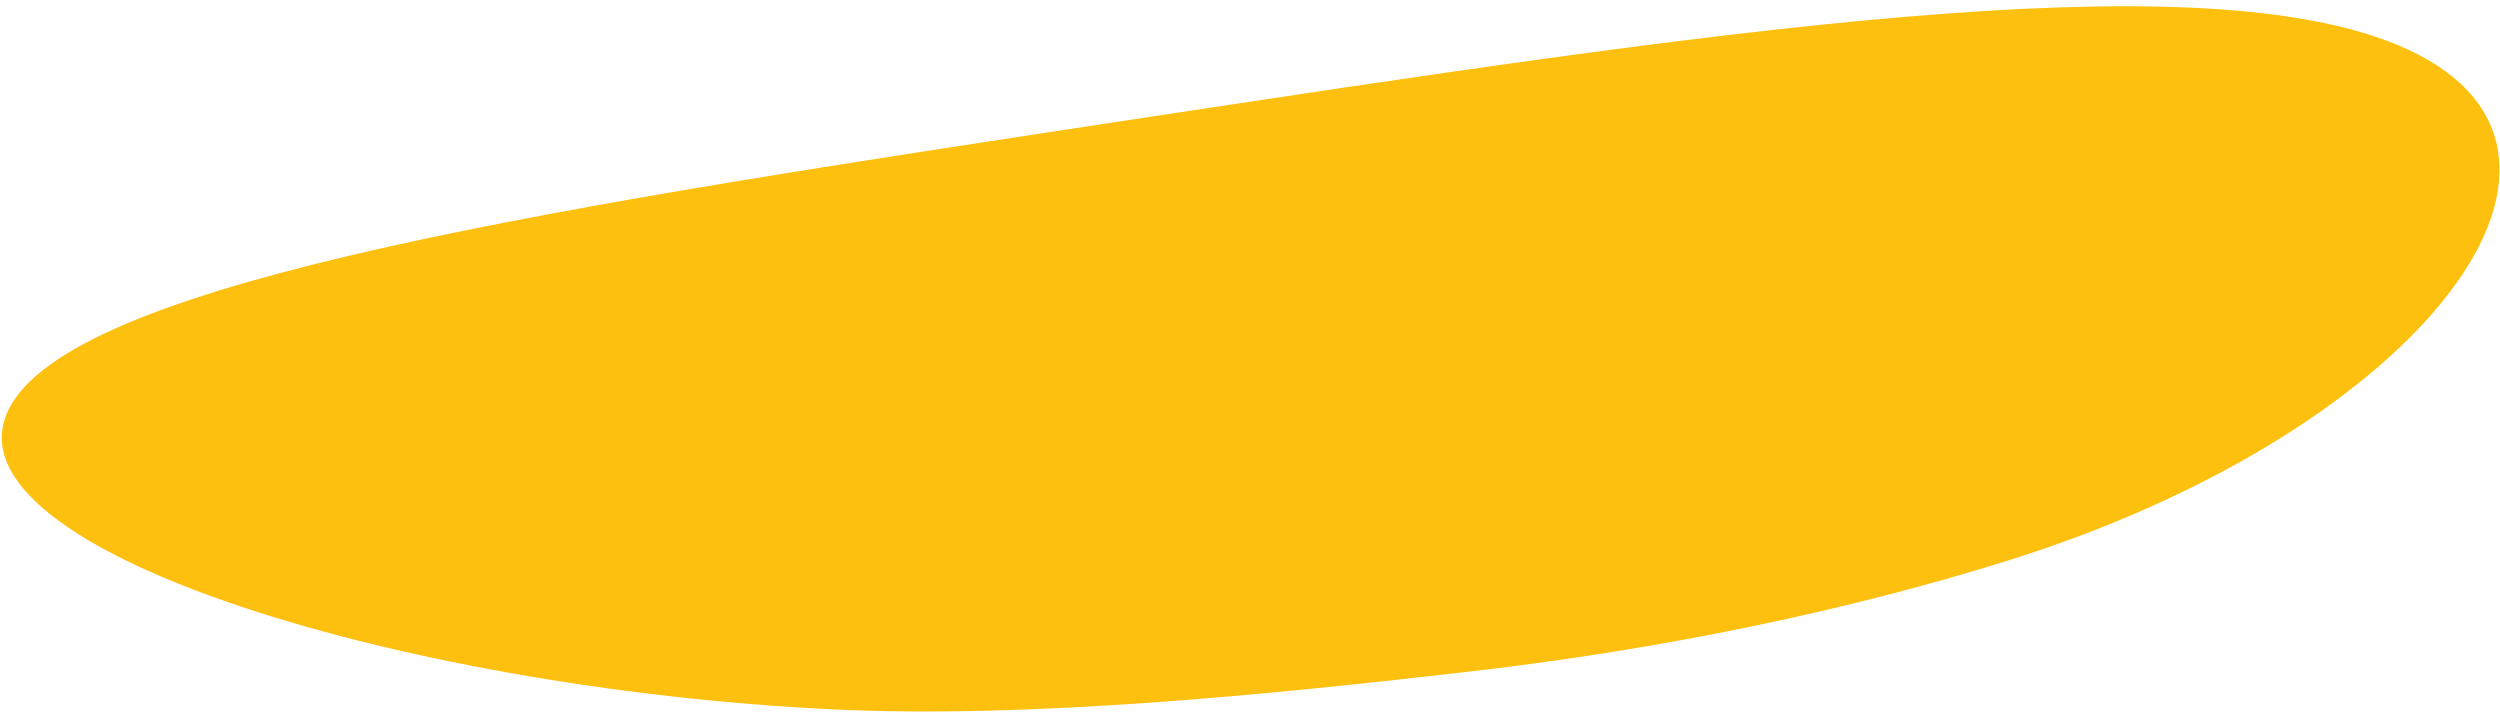 <?xml version="1.0" encoding="UTF-8"?> <svg xmlns="http://www.w3.org/2000/svg" width="378" height="108" viewBox="0 0 378 108" fill="none"><path d="M362.301 6.711C330.883 -6.181 259.07 4.725 170.724 18.143C85.567 31.085 13.136 42.082 1.781 61.042C-11.034 82.428 59.823 104.077 125.855 107.255C155.59 108.691 191.887 105.045 222.603 101.493C251.224 98.184 279.424 92.36 303.92 84.653C366.537 64.975 399.442 21.951 362.301 6.711Z" fill="#FEC00F"></path></svg> 